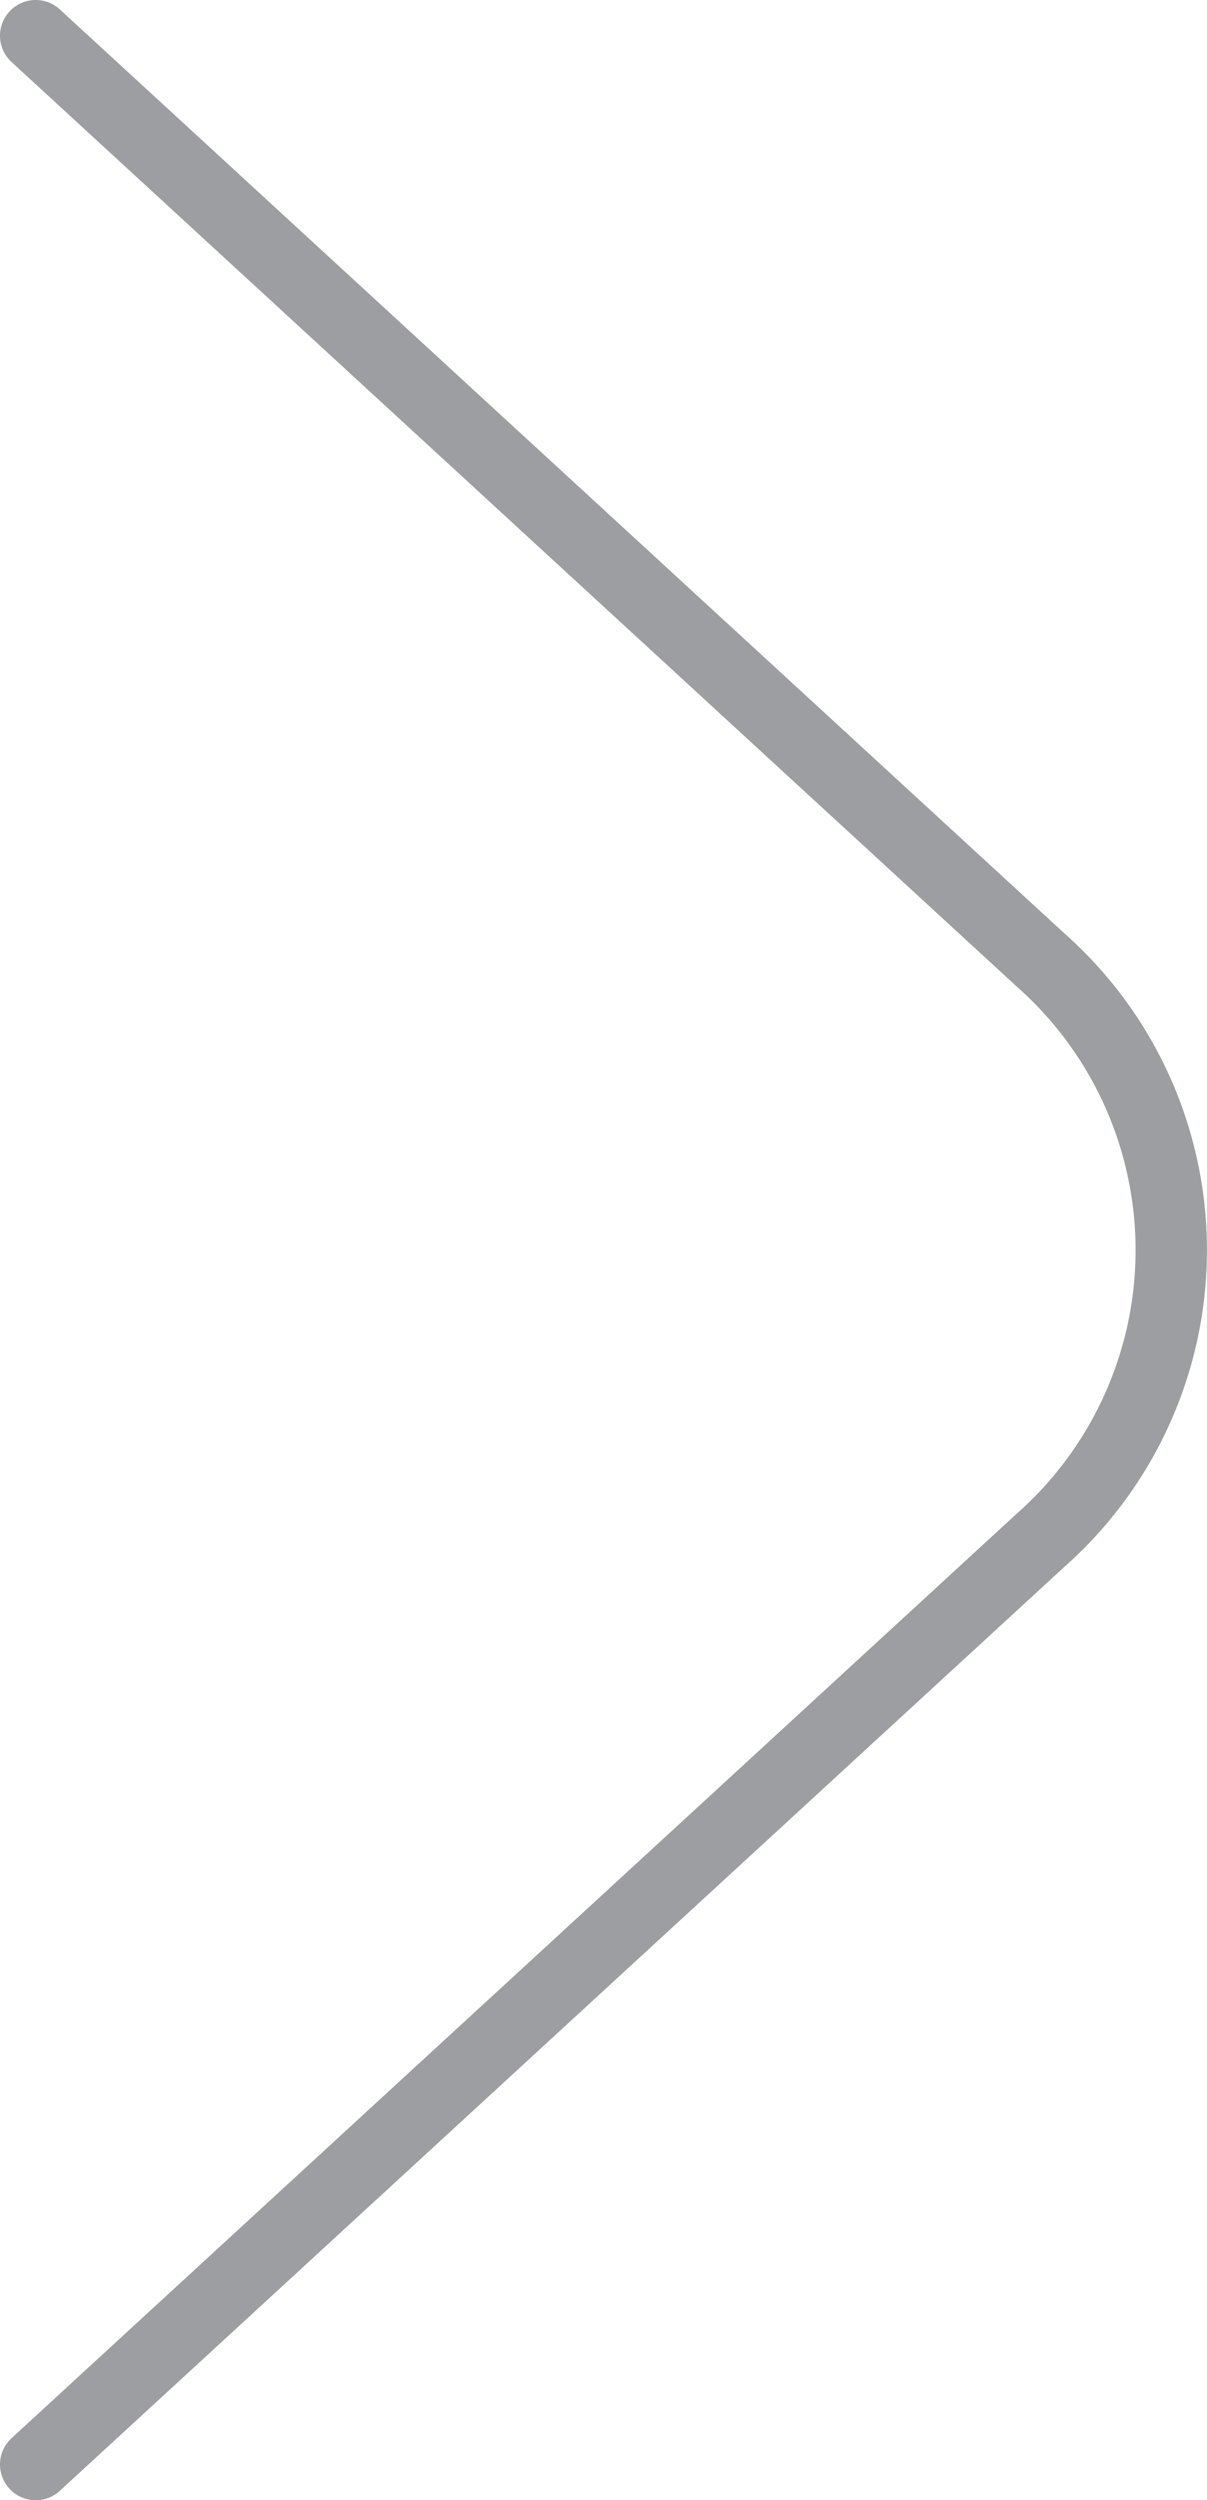 <svg id="Réteg_1" data-name="Réteg 1" xmlns="http://www.w3.org/2000/svg" xmlns:xlink="http://www.w3.org/1999/xlink" viewBox="0 0 16.91 35"><defs><style>.cls-1,.cls-3{fill:none;}.cls-2{clip-path:url(#clip-path);}.cls-3{stroke:#9d9ea2;stroke-linecap:round;stroke-miterlimit:10;}</style><clipPath id="clip-path"><rect class="cls-1" width="16.91" height="35"/></clipPath></defs><g class="cls-2"><path class="cls-3" d="M.5.5,14.58,13.44a5.42,5.42,0,0,1,0,8.12L.5,34.5"/></g></svg>